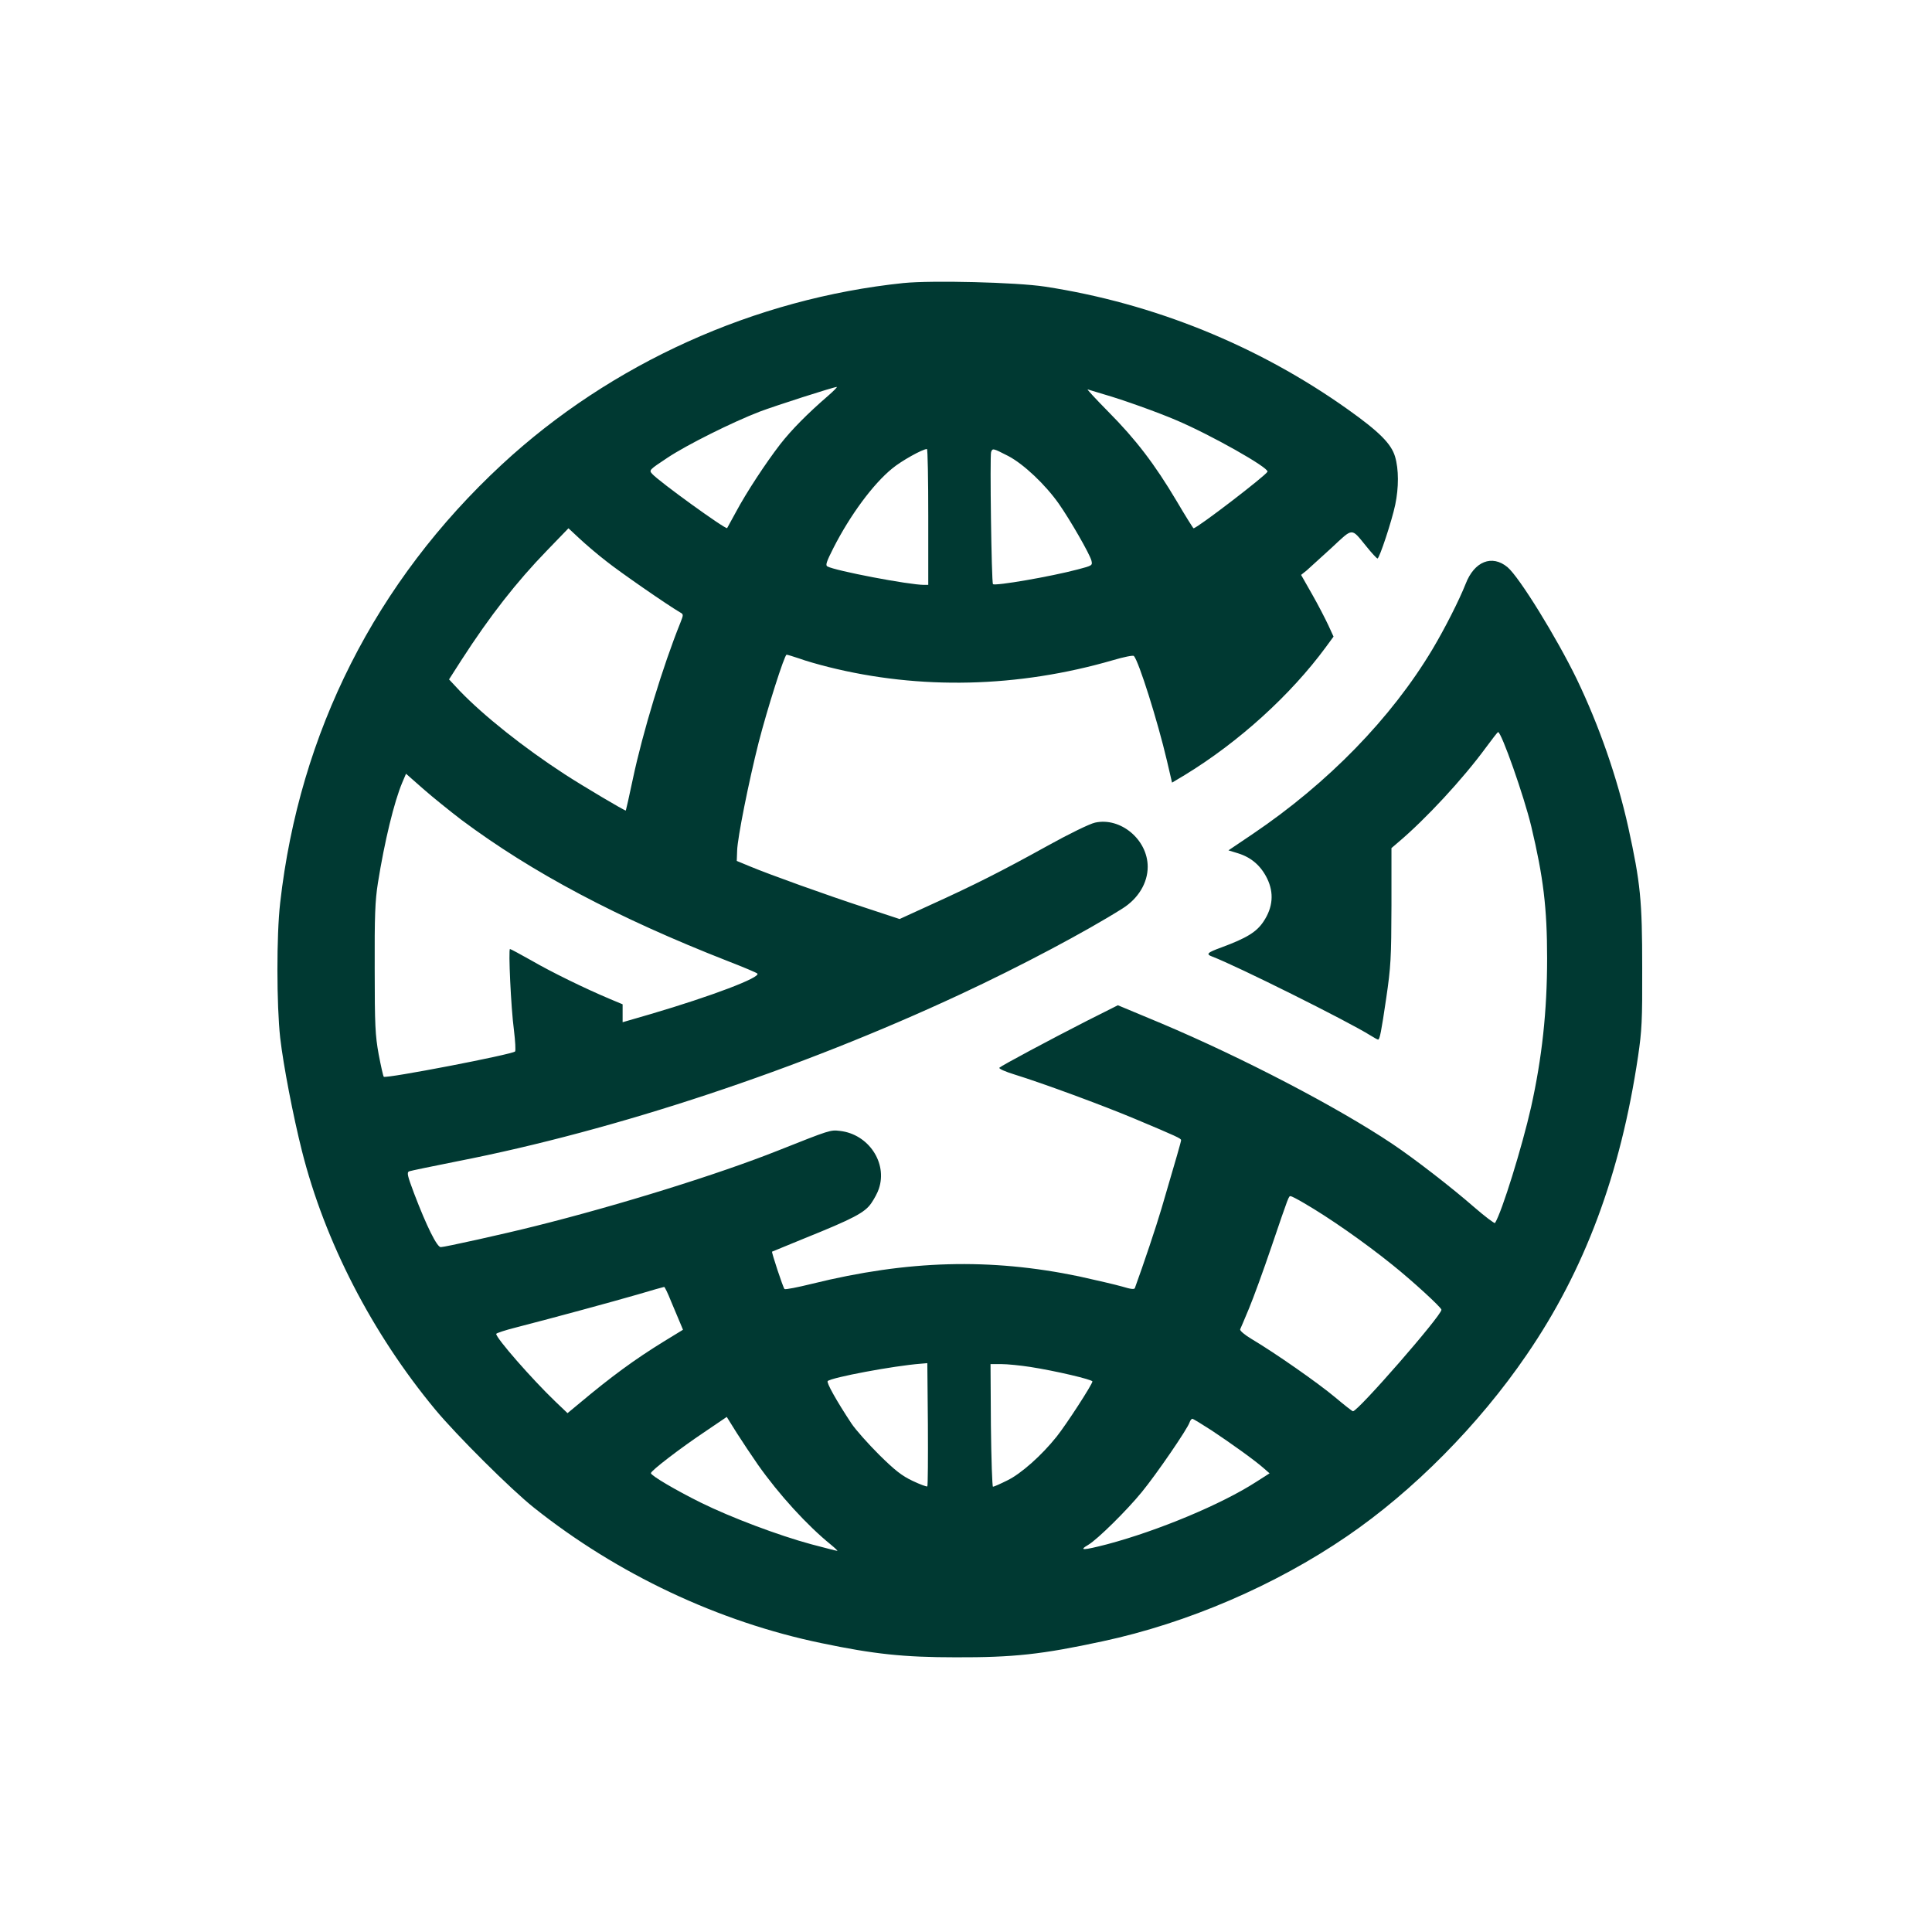 <?xml version="1.0" standalone="no"?>
<!DOCTYPE svg PUBLIC "-//W3C//DTD SVG 20010904//EN"
 "http://www.w3.org/TR/2001/REC-SVG-20010904/DTD/svg10.dtd">
<svg version="1.0" xmlns="http://www.w3.org/2000/svg"
 width="1024pt" height="1024pt" viewBox="0 0 1024 1024"
 preserveAspectRatio="xMidYMid meet">

<g transform="translate(0,1024) scale(0.1,-0.1)"
fill="#003932" stroke="none">
<path d="M4790 8740 c-789 -82 -1552 -426 -2130 -962 -669 -620 -1073 -1420
-1175 -2323 -20 -174 -19 -541 0 -715 17 -148 69 -416 115 -599 121 -481 372
-968 707 -1372 112 -135 402 -424 523 -520 442 -352 978 -605 1524 -718 277
-58 436 -75 711 -75 306 -1 456 15 780 85 448 96 914 296 1295 557 350 239
698 590 952 962 307 448 497 956 590 1581 20 136 23 190 22 469 0 358 -9 449
-74 746 -58 261 -153 535 -273 785 -107 220 -304 540 -367 593 -82 68 -176 31
-222 -89 -34 -86 -110 -236 -175 -345 -219 -367 -555 -711 -953 -980 l-129
-87 52 -16 c70 -22 120 -66 153 -133 37 -76 31 -153 -19 -228 -37 -56 -90 -88
-222 -137 -77 -28 -85 -36 -50 -49 127 -48 719 -343 837 -417 21 -13 39 -23
42 -23 9 0 17 41 43 218 25 170 27 214 28 492 l0 305 35 30 c147 124 344 337
465 502 33 45 62 82 65 83 18 0 138 -341 176 -500 64 -269 84 -431 84 -700 0
-279 -27 -527 -85 -788 -48 -212 -154 -554 -191 -614 -3 -4 -53 34 -112 85
-119 104 -317 257 -432 334 -291 195 -796 458 -1225 639 l-230 96 -165 -83
c-196 -100 -452 -237 -463 -248 -5 -5 31 -21 80 -36 149 -46 469 -164 638
-235 224 -94 245 -104 245 -113 0 -8 -25 -94 -104 -363 -28 -95 -95 -295 -141
-421 -3 -8 -21 -6 -67 8 -35 10 -138 34 -229 54 -471 98 -907 86 -1414 -39
-77 -19 -143 -32 -147 -28 -8 8 -69 194 -66 198 2 1 77 32 168 69 263 106 324
138 358 188 16 23 34 57 40 76 47 138 -55 290 -206 307 -51 6 -51 6 -328 -104
-314 -125 -840 -289 -1289 -401 -167 -42 -479 -111 -499 -111 -20 0 -75 111
-141 284 -36 96 -40 112 -26 118 9 3 124 27 255 53 843 165 1813 487 2666 885
318 148 666 333 858 454 85 53 135 136 135 222 0 144 -144 264 -279 234 -28
-6 -137 -59 -254 -124 -242 -134 -389 -208 -616 -311 l-166 -76 -182 60 c-208
68 -508 176 -611 219 l-70 29 2 55 c2 68 61 363 114 573 46 179 137 465 148
465 5 0 34 -9 67 -20 32 -12 102 -32 154 -45 486 -122 1006 -110 1509 36 57
17 107 27 111 22 26 -29 125 -342 175 -555 l27 -116 67 40 c287 175 562 425
748 678 l41 56 -28 61 c-16 34 -54 108 -86 164 l-58 102 30 24 c16 14 75 68
132 120 116 108 102 107 184 7 28 -35 55 -64 59 -64 10 0 76 199 94 285 19 91
19 188 -1 255 -20 68 -84 132 -250 250 -475 338 -1030 563 -1606 651 -151 23
-598 34 -748 19z m-400 -597 c-110 -95 -194 -180 -255 -258 -77 -100 -179
-255 -235 -360 -24 -44 -45 -82 -46 -84 -7 -9 -360 246 -397 287 -18 20 -17
21 81 86 102 68 345 189 488 244 79 30 389 130 409 131 5 1 -15 -20 -45 -46z
m1461 7 c101 -29 285 -95 383 -137 182 -77 492 -252 484 -273 -8 -20 -373
-300 -392 -300 -2 0 -43 65 -90 145 -116 195 -216 326 -362 473 -67 68 -116
121 -109 118 7 -2 46 -14 86 -26z m-931 -650 l0 -360 -22 0 c-80 0 -473 75
-513 98 -11 6 -4 26 32 97 89 175 211 340 312 422 48 40 161 103 184 103 4 0
7 -162 7 -360z m424 323 c82 -43 197 -152 268 -253 59 -84 165 -268 173 -302
6 -25 4 -26 -72 -46 -143 -38 -439 -89 -450 -78 -8 8 -17 680 -10 700 8 21 9
21 91 -21z m-2130 -558 c70 -56 324 -232 391 -271 18 -10 18 -12 1 -55 -92
-228 -200 -582 -252 -829 -19 -90 -36 -165 -37 -166 -4 -3 -228 130 -322 191
-219 142 -432 312 -558 443 l-57 61 66 103 c151 234 292 414 453 580 l114 118
58 -54 c32 -30 96 -85 143 -121z m-769 -1370 c375 -280 827 -520 1415 -750 80
-31 149 -60 154 -65 20 -20 -240 -119 -566 -215 l-148 -43 0 48 0 47 -67 28
c-133 56 -311 143 -416 204 -59 33 -110 61 -114 61 -9 0 5 -310 21 -430 7 -58
10 -109 6 -113 -15 -16 -685 -145 -696 -134 -3 3 -15 56 -27 119 -18 100 -21
152 -21 453 -1 281 2 360 17 455 35 220 86 430 129 532 l20 47 92 -81 c50 -44
141 -117 201 -163z m4467 -2032 c133 -77 319 -207 468 -327 105 -84 260 -226
260 -238 0 -31 -442 -538 -469 -538 -4 0 -47 34 -97 76 -86 72 -311 230 -442
308 -35 21 -61 43 -59 50 3 6 24 56 47 111 23 55 77 203 120 330 93 273 90
265 101 265 4 0 36 -16 71 -37z m-3355 -521 c18 -42 39 -93 48 -114 l15 -36
-103 -63 c-154 -95 -278 -186 -445 -326 l-64 -53 -65 62 c-124 119 -313 335
-313 358 0 4 48 20 108 35 202 52 507 135 642 174 74 22 137 40 140 40 3 1 20
-34 37 -77z m1358 -980 c-3 -3 -38 10 -78 29 -57 27 -93 55 -178 139 -58 58
-124 132 -146 165 -80 121 -134 218 -126 225 20 19 349 81 493 92 l35 3 3
-324 c1 -178 0 -326 -3 -329z m545 633 c135 -21 330 -67 330 -77 0 -15 -138
-228 -190 -293 -79 -99 -189 -197 -262 -232 -36 -18 -70 -33 -75 -33 -4 0 -9
146 -11 325 l-2 325 57 0 c32 0 101 -7 153 -15z m-1443 -518 c112 -159 262
-323 388 -425 22 -18 36 -32 33 -32 -4 0 -66 16 -138 35 -174 47 -426 142
-586 221 -133 66 -264 143 -264 156 0 13 157 133 284 218 l118 80 53 -85 c30
-47 80 -122 112 -168z m2404 182 c104 -69 227 -157 276 -200 l32 -28 -72 -46
c-183 -118 -518 -258 -789 -330 -128 -33 -153 -34 -100 -3 49 29 205 183 284
280 78 95 243 336 253 369 4 11 10 19 15 19 4 0 50 -28 101 -61z"/>
</g>
</svg>
